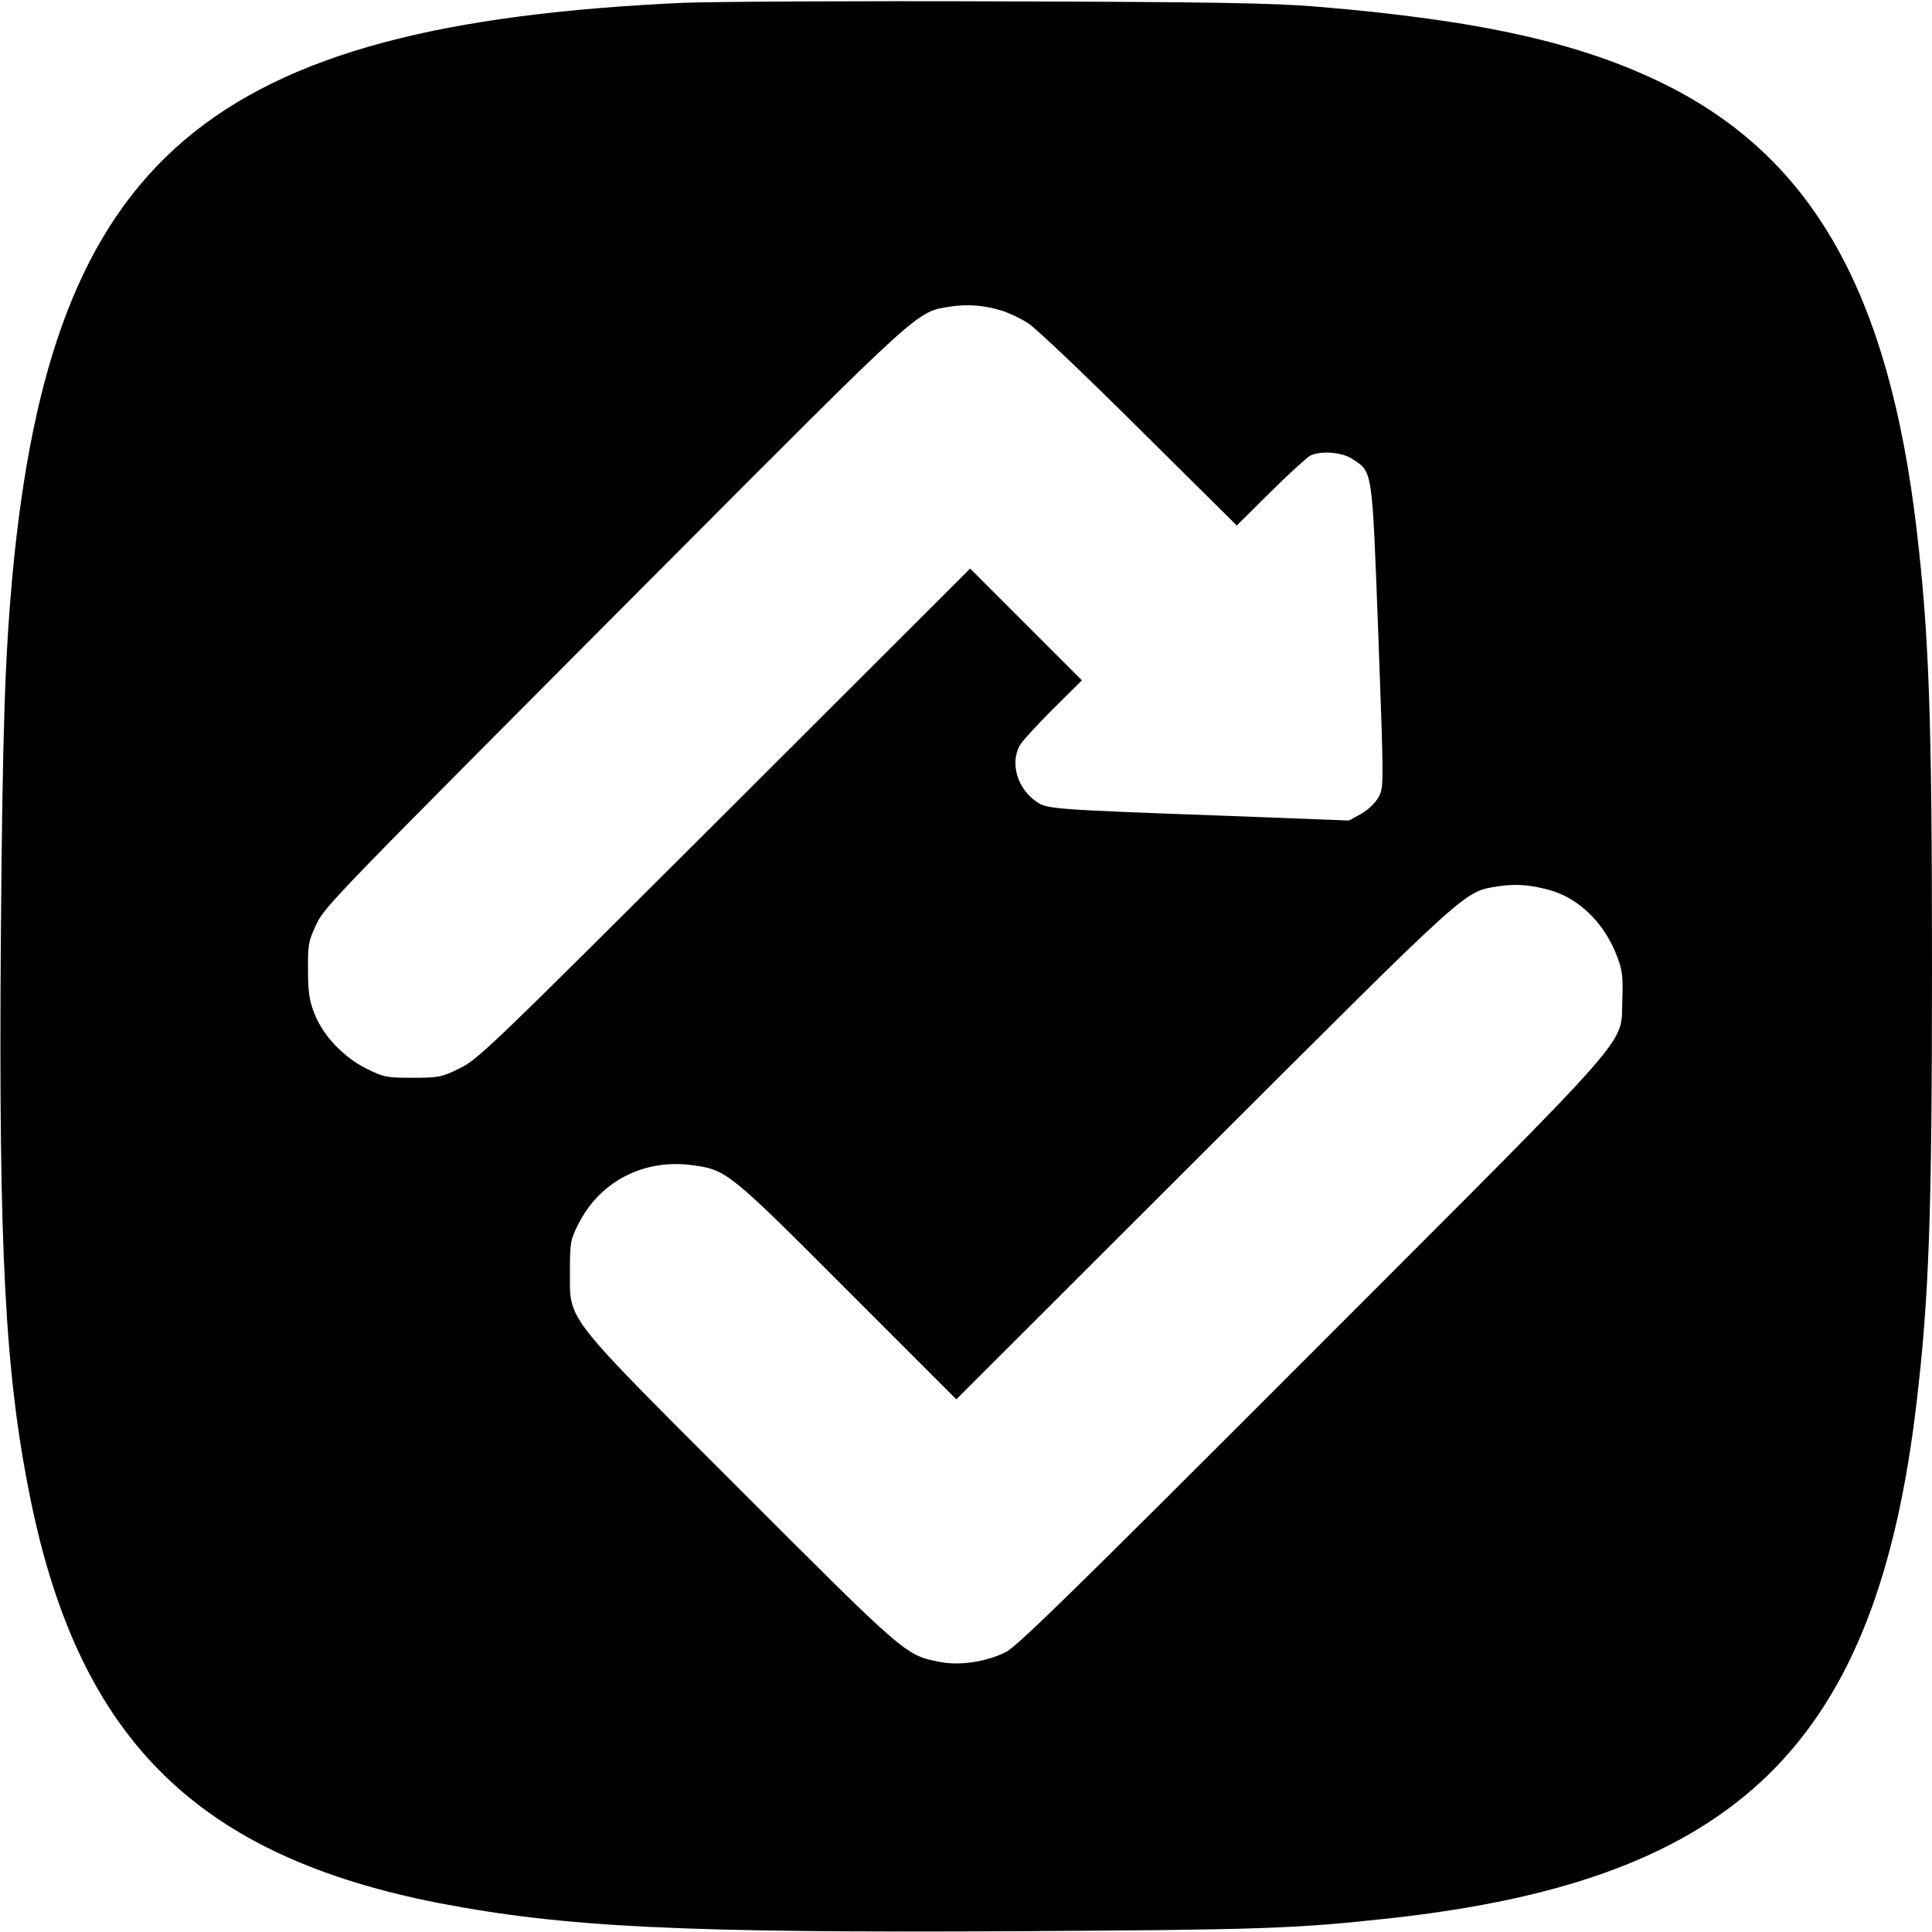 <svg version="1.0" xmlns="http://www.w3.org/2000/svg" width="933.333" height="933.333" viewBox="0 0 700 700"><path d="M248 1C75.1 8.8 18.7 56.9 4.5 208.5 1.8 238.3.9 264.3.3 341c-.8 112.2 1.5 157 10.8 202.4 17.7 86.8 60.4 129 147.8 146.1 45.7 8.8 88.4 10.9 210.8 10.2 87.2-.5 99.6-.9 134.2-4.7 125.8-13.9 176-63 190.5-186.7 4.5-38.1 5.6-67.3 5.6-158.3 0-91.1-1.1-120.2-5.6-158.4-10.1-85.6-37.6-134.3-90.9-160.9C572.9 15.5 536.1 7.3 477 2.4 461.2 1.1 439.3.7 362 .5 309.5.3 258.2.6 248 1zm115.1 111.6c2.5.8 6.8 2.8 9.4 4.5 2.7 1.7 20.8 18.9 40.2 38.2l35.4 35.1 12.2-12.1c6.7-6.6 13.2-12.6 14.4-13.2 3.8-1.9 11.6-1.3 15.3 1.2 7.4 4.9 7.1 2.9 9.4 63.9 2 54.6 2 55 .1 58.6-1.2 2.2-3.8 4.6-6.4 6.1l-4.3 2.4-44.2-1.7c-63.5-2.3-65.1-2.5-68.9-5-7-4.7-9.8-13.8-6.3-20.4.8-1.5 6.2-7.4 12-13.2l10.6-10.5-20.2-20.2-20.3-20.3-89 88.9c-83.8 83.6-89.4 89.1-96 92.2-6.5 3.2-7.6 3.4-17 3.4-9.3 0-10.5-.2-16.7-3.3-8.3-4.1-15.8-12-18.9-20-1.8-4.5-2.3-7.8-2.3-15.7-.1-8.9.2-10.6 2.7-15.9 3.3-7.2 2.8-6.6 124.4-128.7 96-96.3 93.2-93.8 105.5-95.8 6.2-1 12.5-.5 18.9 1.5zm198.4 209.9c10.7 3 20 12.1 24.5 24.3 1.8 4.8 2.1 7.2 1.8 15.2-.8 17.4 8 7.5-112.2 127.8-85.1 85.2-107.1 106.8-111.2 108.8-7.3 3.6-16.9 5-24.1 3.5-12.2-2.4-12.2-2.4-71.3-61.5-65.3-65.3-62.5-61.7-62.5-80 0-10.3.2-11.5 3-17 7.8-15.6 23.9-23.9 41.5-21.4 12.2 1.6 13.3 2.5 56 45.3l39.5 39.5 90-89.9c97.2-97 93.7-93.9 106.5-96 6.2-.9 11.2-.6 18.5 1.4z"/></svg>